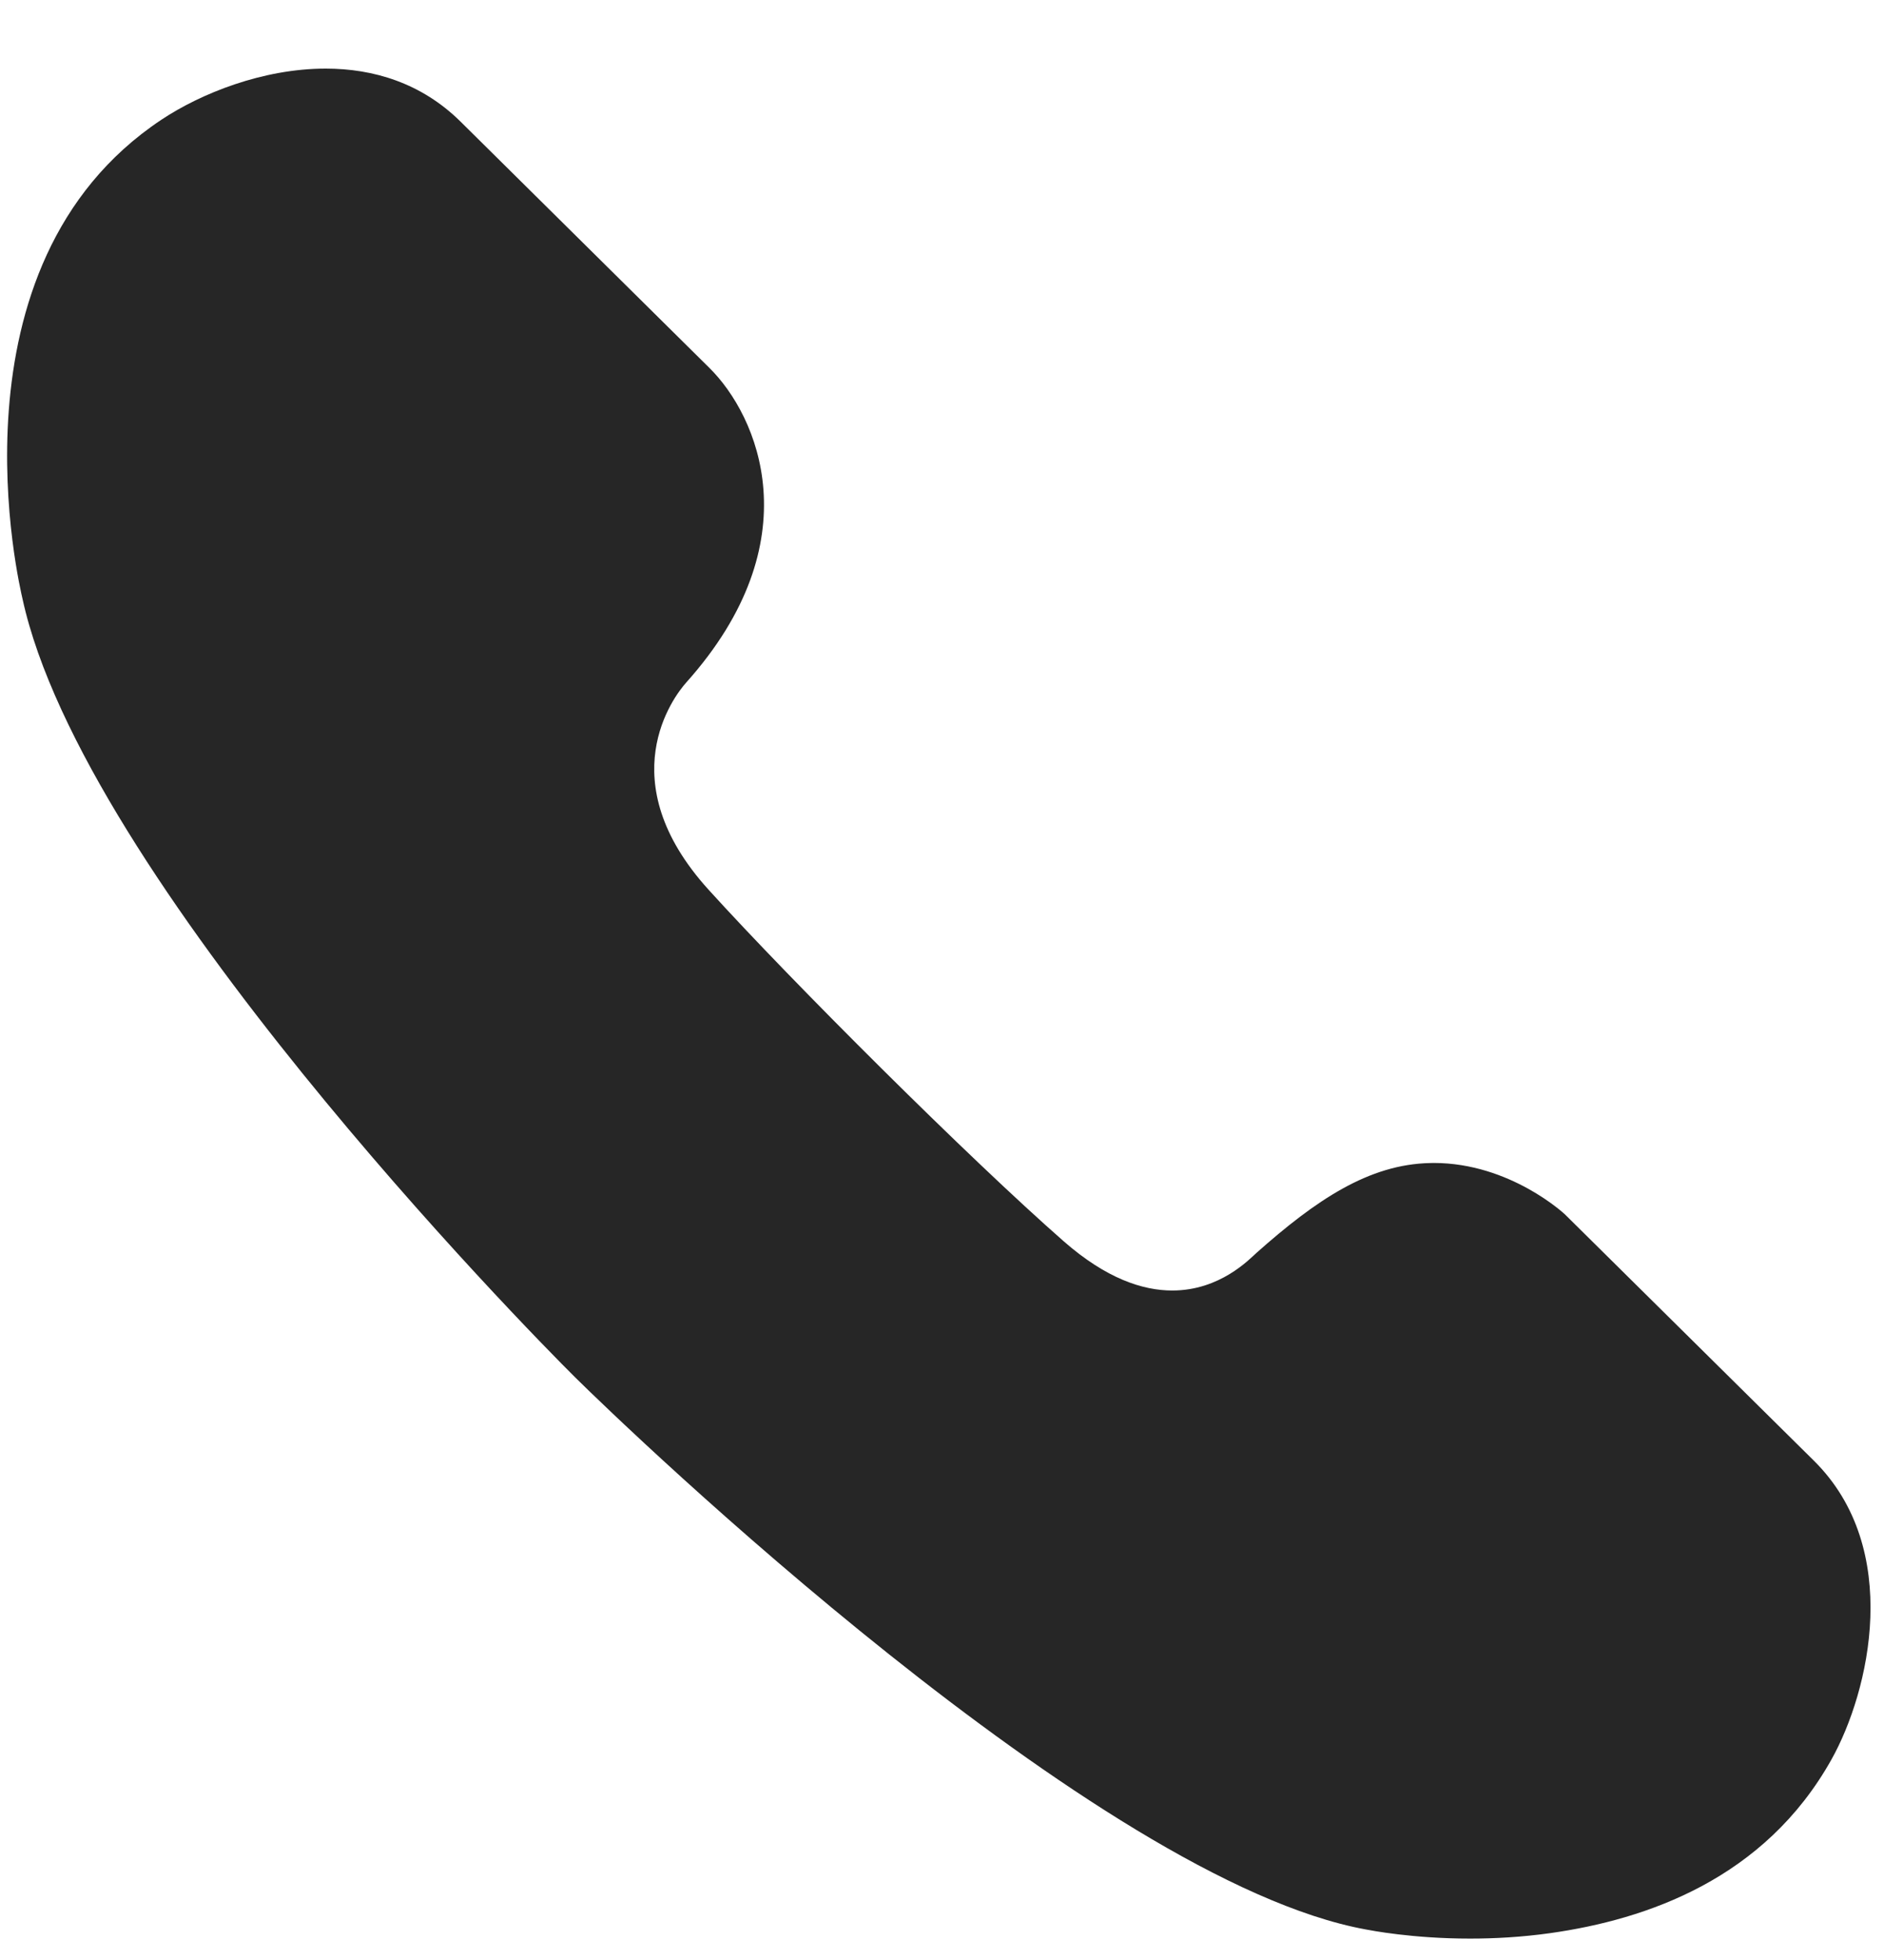 <svg xmlns="http://www.w3.org/2000/svg" width="25" height="26" fill="none" viewBox="0 0 25 26"><path fill="#262626" d="M4.322 0.91C3.489 0.91 2.667 1.239 2.142 1.588C-0.77 3.524 0.268 7.805 0.299 7.945C1.1 11.625 6.958 17.604 7.633 18.272C8.329 18.961 14.557 24.946 18.125 25.595C18.186 25.606 18.738 25.716 19.509 25.716C19.831 25.716 20.191 25.697 20.569 25.644C21.854 25.463 23.416 24.924 24.303 23.34C24.809 22.436 25.25 20.545 24.07 19.377C23.244 18.561 20.767 16.11 20.767 16.11C20.767 16.11 20.043 15.427 19.024 15.427C19.009 15.427 18.994 15.427 18.979 15.428C18.163 15.444 17.461 15.92 16.674 16.619C16.582 16.701 16.191 17.119 15.556 17.119C15.164 17.119 14.68 16.961 14.116 16.467C12.87 15.375 10.517 13.031 9.403 11.803C8.087 10.353 8.941 9.238 9.105 9.055C10.787 7.177 10.056 5.515 9.414 4.881C8.589 4.064 6.937 2.431 6.112 1.614C5.592 1.1 4.954 0.91 4.322 0.91L4.322 0.91Z"/></svg>